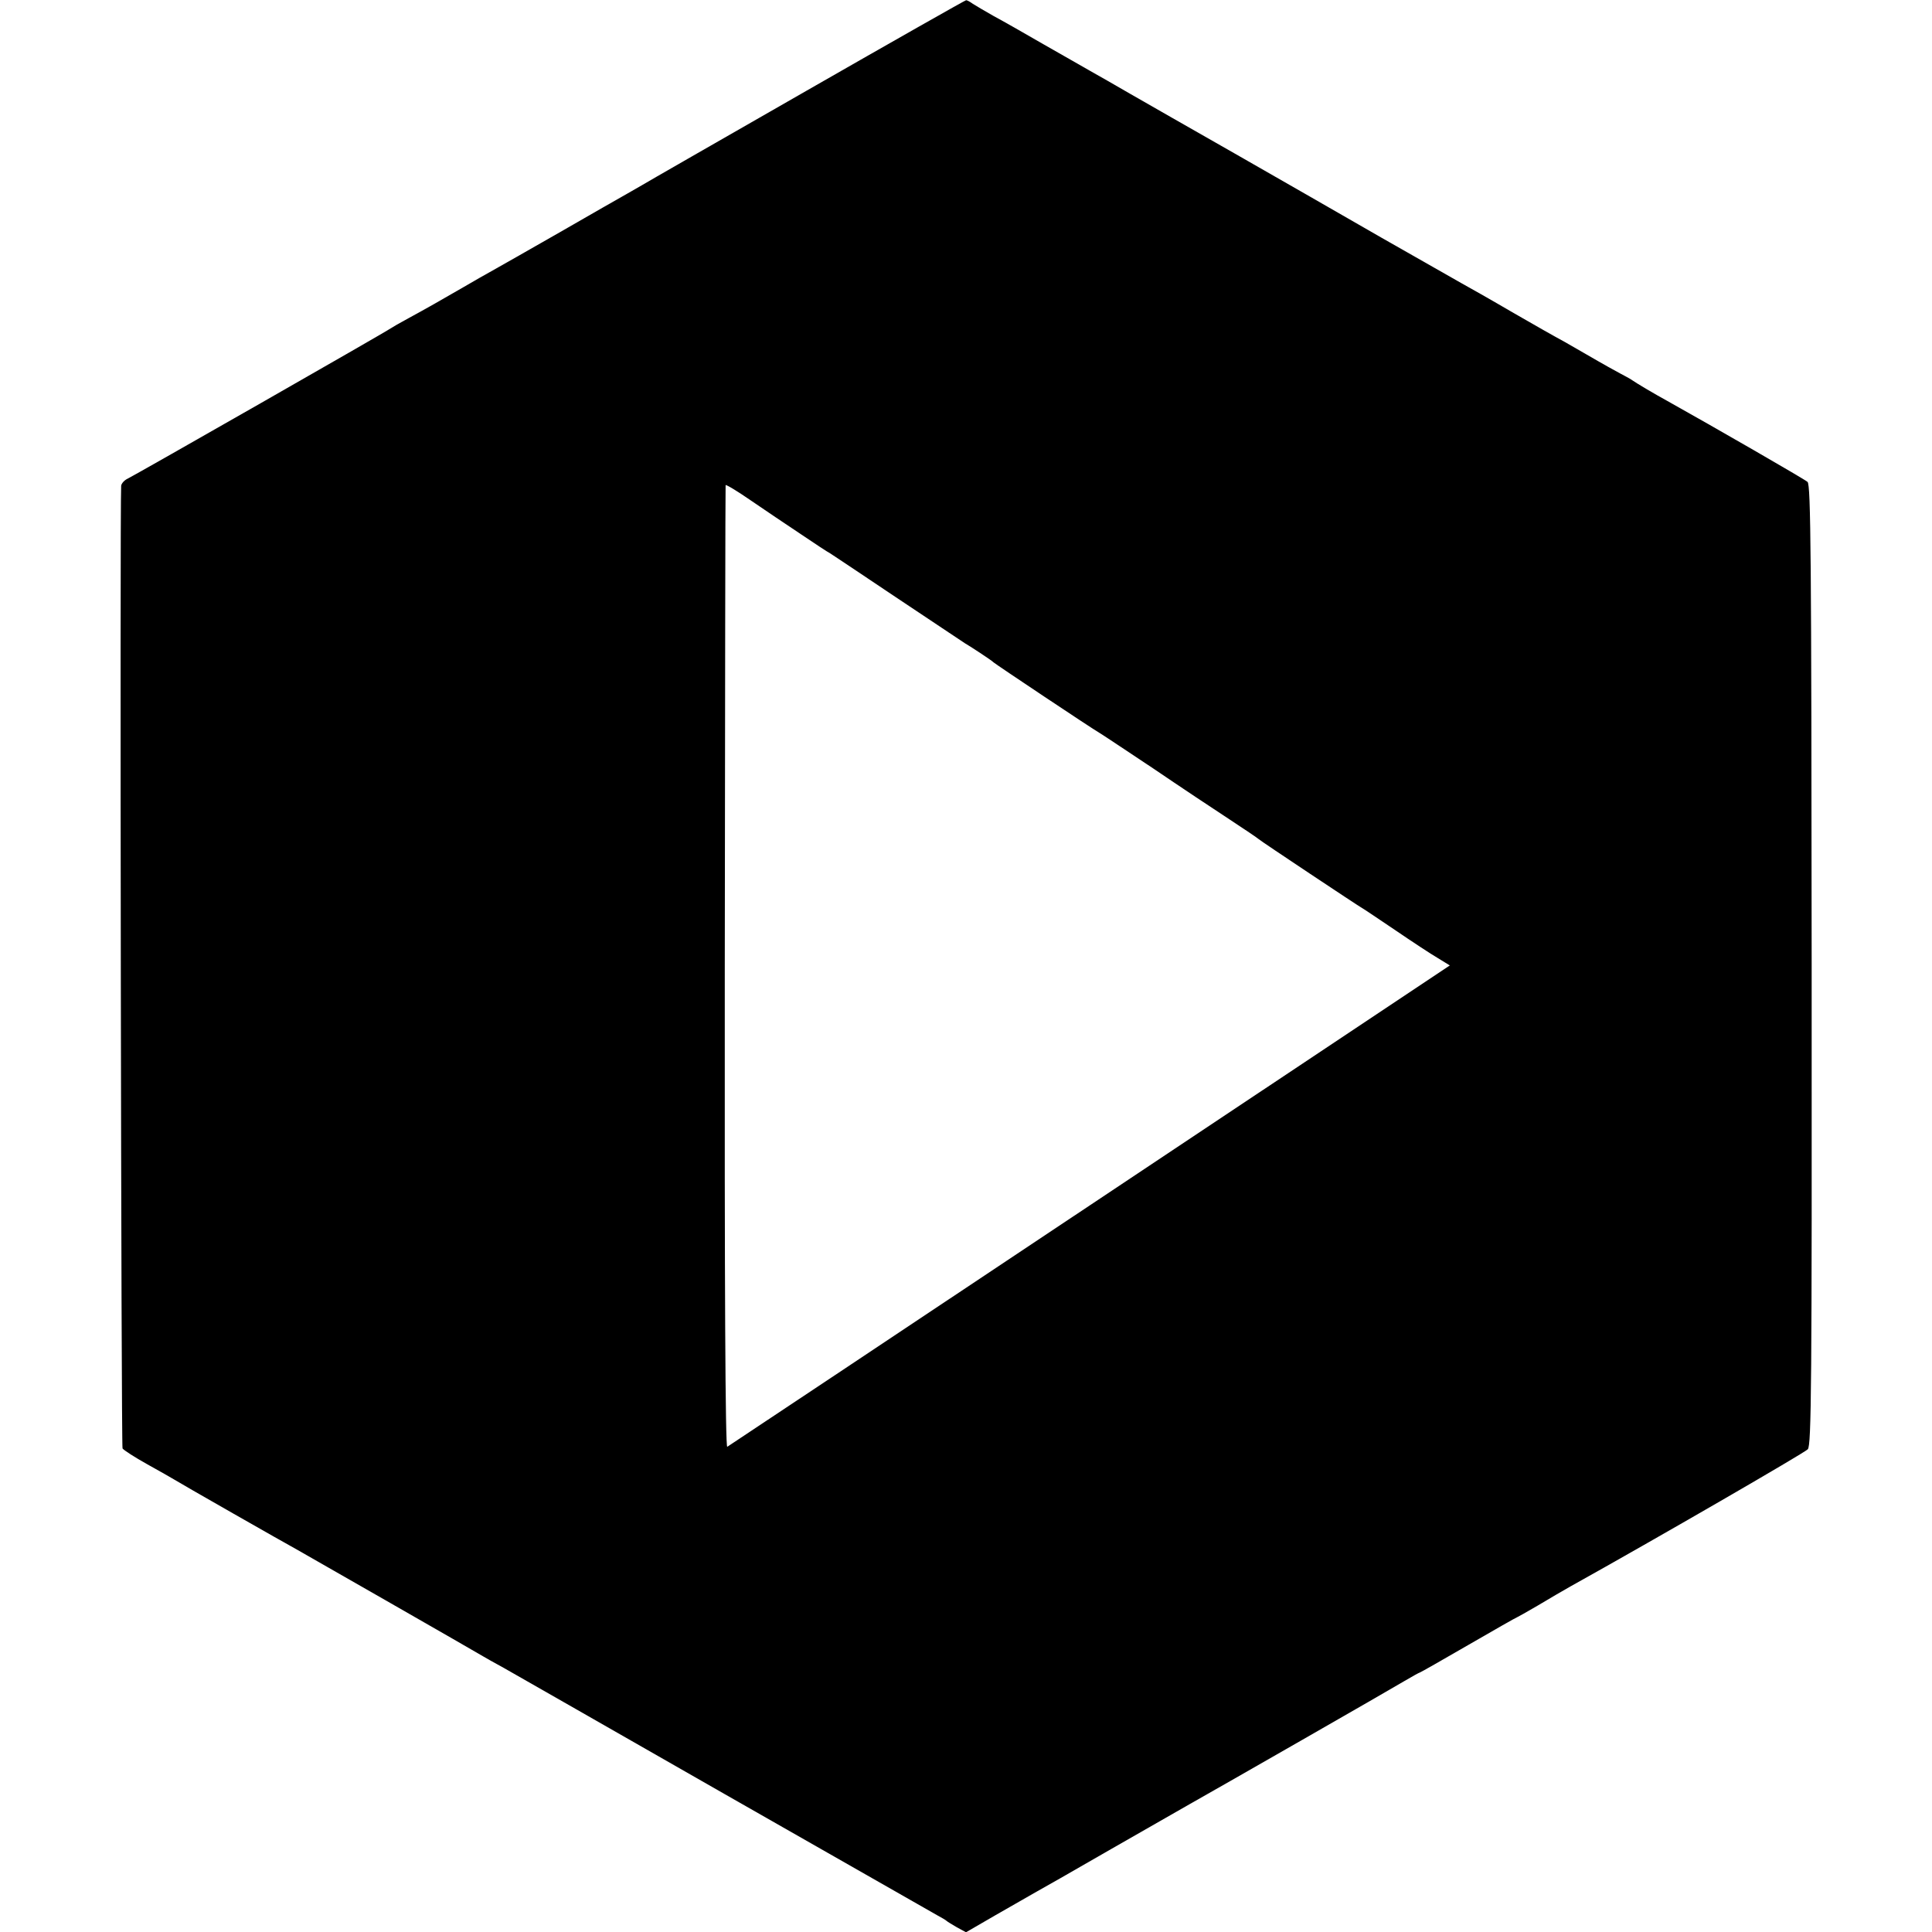 <?xml version="1.0" standalone="no"?>
<!DOCTYPE svg PUBLIC "-//W3C//DTD SVG 20010904//EN"
 "http://www.w3.org/TR/2001/REC-SVG-20010904/DTD/svg10.dtd">
<svg version="1.0" xmlns="http://www.w3.org/2000/svg"
 width="700pt" height="700pt" viewBox="0 0 700 700"
 preserveAspectRatio="xMidYMid meet">
<g transform="translate(0,700) scale(0.1,-0.1)"
fill="#000000" stroke="none">
<path d="M2920 6670 c-316 -181 -583 -334 -594 -341 -10 -6 -35 -20 -54 -31
-20 -11 -128 -73 -241 -138 -114 -65 -224 -128 -246 -140 -22 -12 -69 -39
-105 -60 -83 -48 -132 -76 -200 -113 -30 -16 -59 -33 -65 -37 -14 -11 -925
-531 -952 -544 -13 -6 -23 -18 -24 -26 -5 -84 0 -3479 5 -3488 4 -6 44 -32 89
-57 45 -25 89 -50 97 -55 15 -10 406 -233 445 -254 25 -14 654 -374 675 -387
8 -5 42 -24 75 -42 33 -19 393 -224 800 -457 407 -232 754 -430 770 -439 17
-9 32 -18 35 -21 3 -3 20 -13 37 -23 l33 -18 107 62 c60 34 122 70 138 79 17
9 143 81 280 160 138 79 266 152 285 163 84 47 730 417 778 446 29 17 54 31
56 31 2 0 81 45 176 100 95 55 174 100 176 100 1 0 35 19 76 43 40 24 93 55
118 69 316 176 848 484 860 497 13 15 15 223 14 1755 -1 1484 -3 1739 -15
1750 -11 10 -341 200 -511 295 -40 22 -102 58 -133 79 -11 6 -27 15 -35 19 -8
4 -64 35 -124 70 -60 35 -110 63 -111 63 -1 0 -69 39 -151 86 -82 48 -167 96
-189 108 -22 12 -152 87 -290 165 -137 79 -376 216 -530 304 -154 88 -325 185
-380 217 -55 32 -120 69 -145 83 -25 14 -101 58 -170 97 -69 40 -150 86 -180
102 -30 17 -64 37 -75 44 -11 8 -22 14 -25 13 -3 0 -264 -148 -580 -329z m-19
-1605 c49 -33 97 -65 107 -70 9 -6 121 -80 247 -165 127 -85 235 -157 240
-160 13 -7 99 -63 105 -70 6 -6 358 -241 383 -255 9 -5 97 -64 195 -129 97
-66 222 -149 277 -185 55 -36 102 -68 105 -71 7 -7 362 -243 375 -250 6 -3 59
-39 120 -80 60 -41 130 -87 154 -101 l44 -27 -1304 -869 c-717 -478 -1309
-872 -1314 -875 -7 -4 -10 574 -9 1735 1 958 2 1745 3 1749 0 4 42 -21 91 -55
50 -34 131 -89 181 -122z"/>
</g>
</svg>
